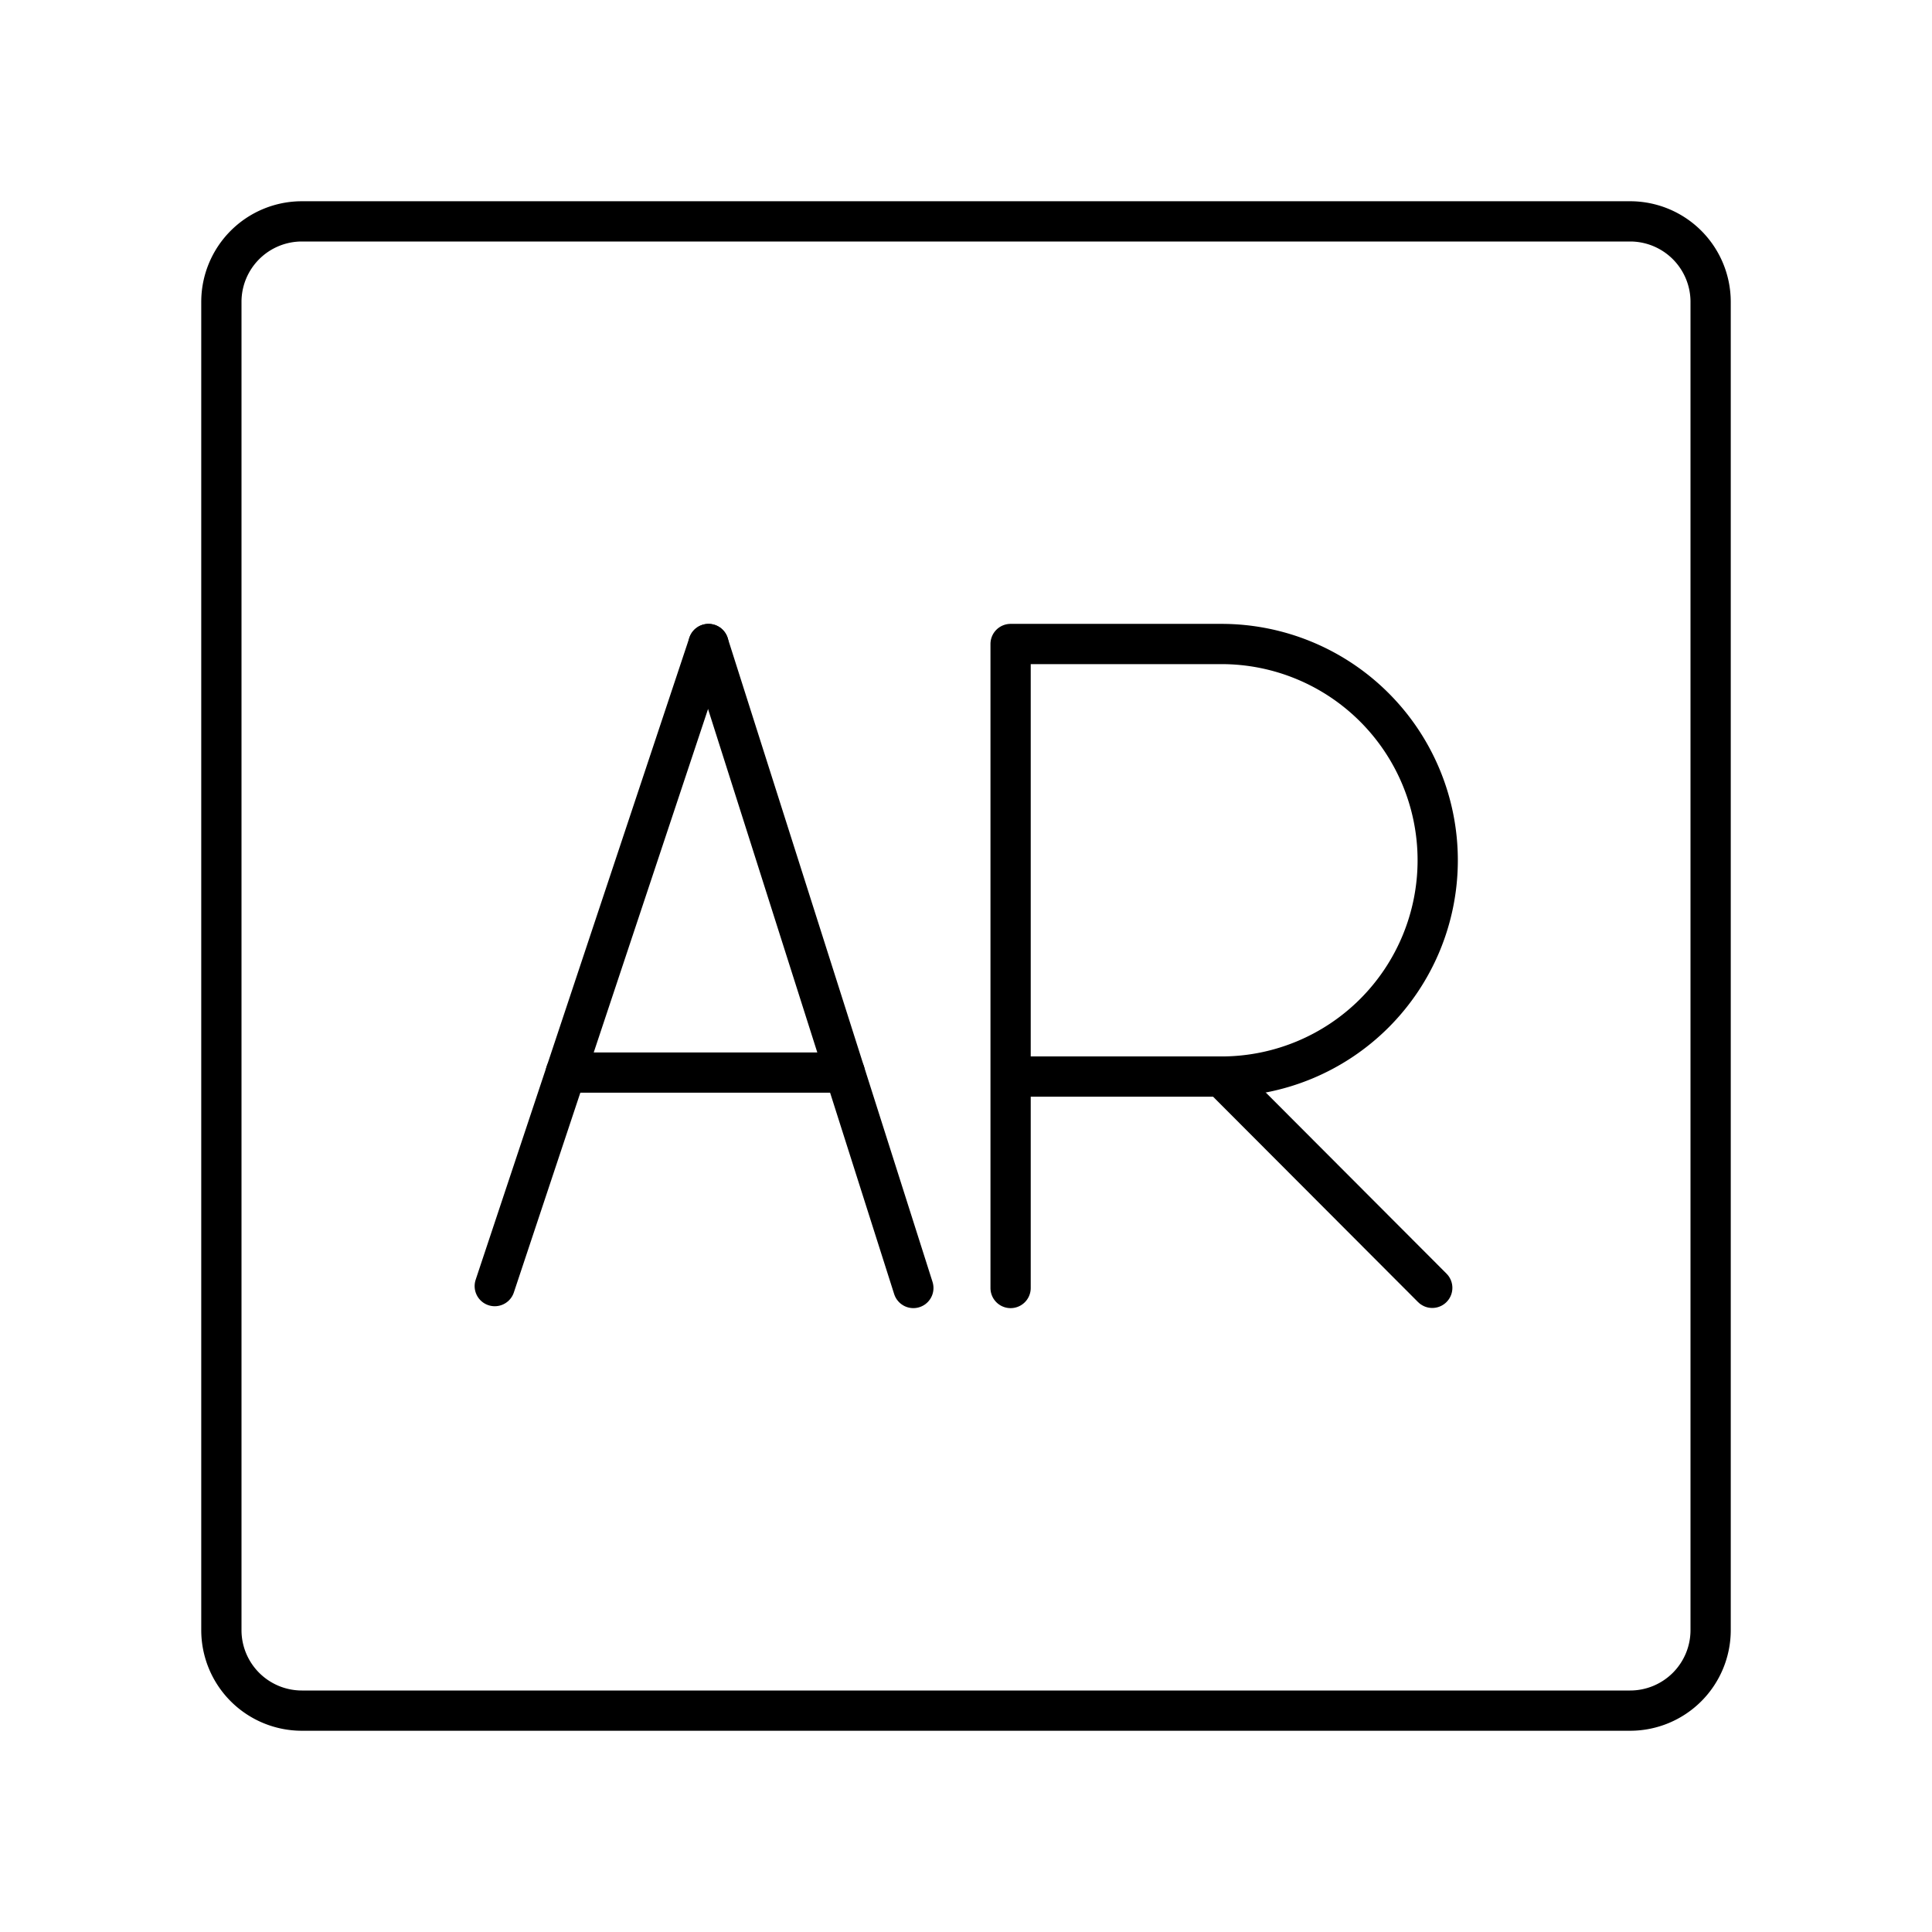 <?xml version="1.0" encoding="utf-8"?><!-- Скачано с сайта svg4.ru / Downloaded from svg4.ru -->
<svg width="800px" height="800px" viewBox="0 0 48 48" xmlns="http://www.w3.org/2000/svg"><defs><style>.a{fill:none;stroke:#000000;stroke-linecap:round;stroke-linejoin:round;}</style></defs><path class="a" d="M5.5,19.6V40.5a2,2,0,0,0,2,2h33a2,2,0,0,0,2-2V7.5a2,2,0,0,0-2-2H7.5a2,2,0,0,0-2,2V19.6"/><path class="a" d="M25.108,32V16h5.238a5.373,5.373,0,0,1,0,10.747H25.108"/><line class="a" x1="30.346" y1="26.747" x2="35.584" y2="31.996"/><line class="a" x1="12.292" y1="31.953" x2="17.602" y2="16"/><line class="a" x1="22.692" y1="32" x2="17.602" y2="16"/><line class="a" x1="20.989" y1="26.648" x2="14.057" y2="26.648"/></svg>